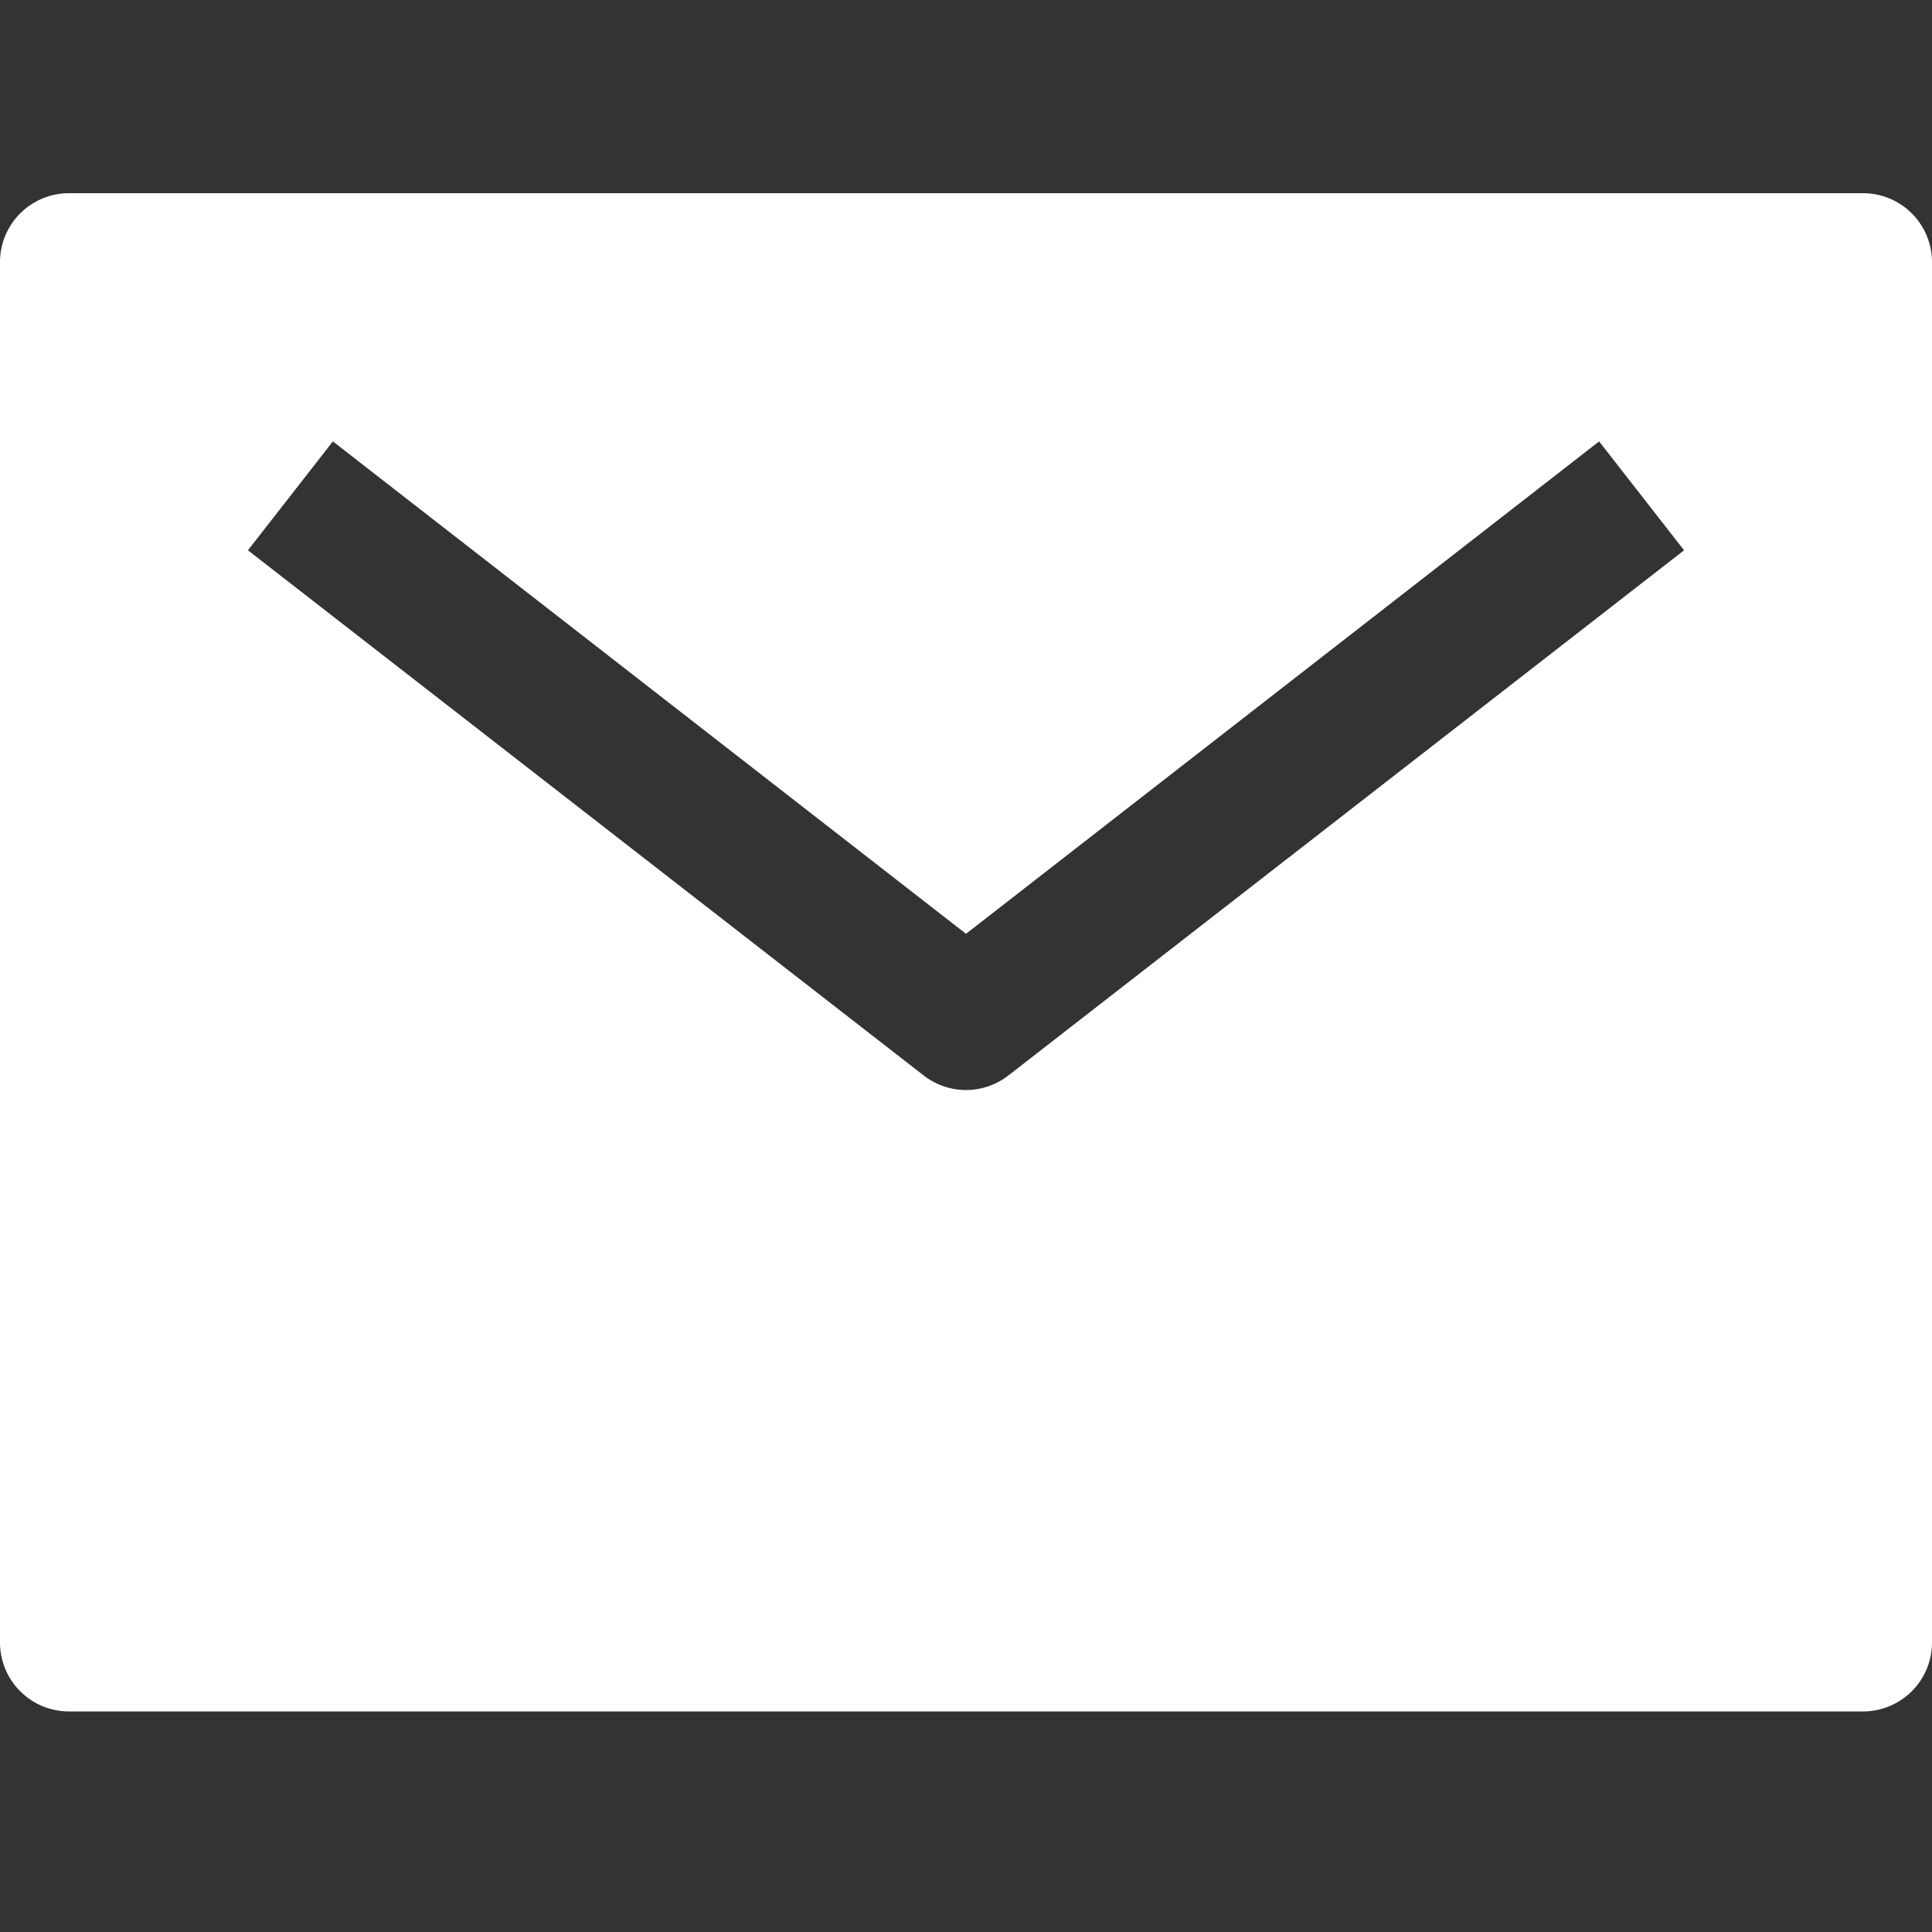 <svg xmlns="http://www.w3.org/2000/svg" xmlns:xlink="http://www.w3.org/1999/xlink" width="30" height="30" viewBox="0 0 30 30">
  <rect x="0" y="0" width="30" height="30" fill="#333333" stroke="none"/>
  <defs>
    <clipPath id="clip-mail-icon">
      <rect width="30" height="30"/>
    </clipPath>
  </defs>
  <g id="mail-icon" clip-path="url(#clip-mail-icon)">
    <path id="Icon_ion-mail-sharp" data-name="Icon ion-mail-sharp" d="M31.179,5.625H3.321A1.071,1.071,0,0,0,2.25,6.7V28.125A1.071,1.071,0,0,0,3.321,29.2H31.179a1.071,1.071,0,0,0,1.071-1.071V6.7A1.071,1.071,0,0,0,31.179,5.625Zm-13.271,13.7a1.071,1.071,0,0,1-1.315,0L6.1,11.17,7.419,9.479l9.831,7.646,9.831-7.646L28.4,11.17Z" transform="translate(-2.25 -2.625)" fill="#fff"/>
  </g>
</svg>
